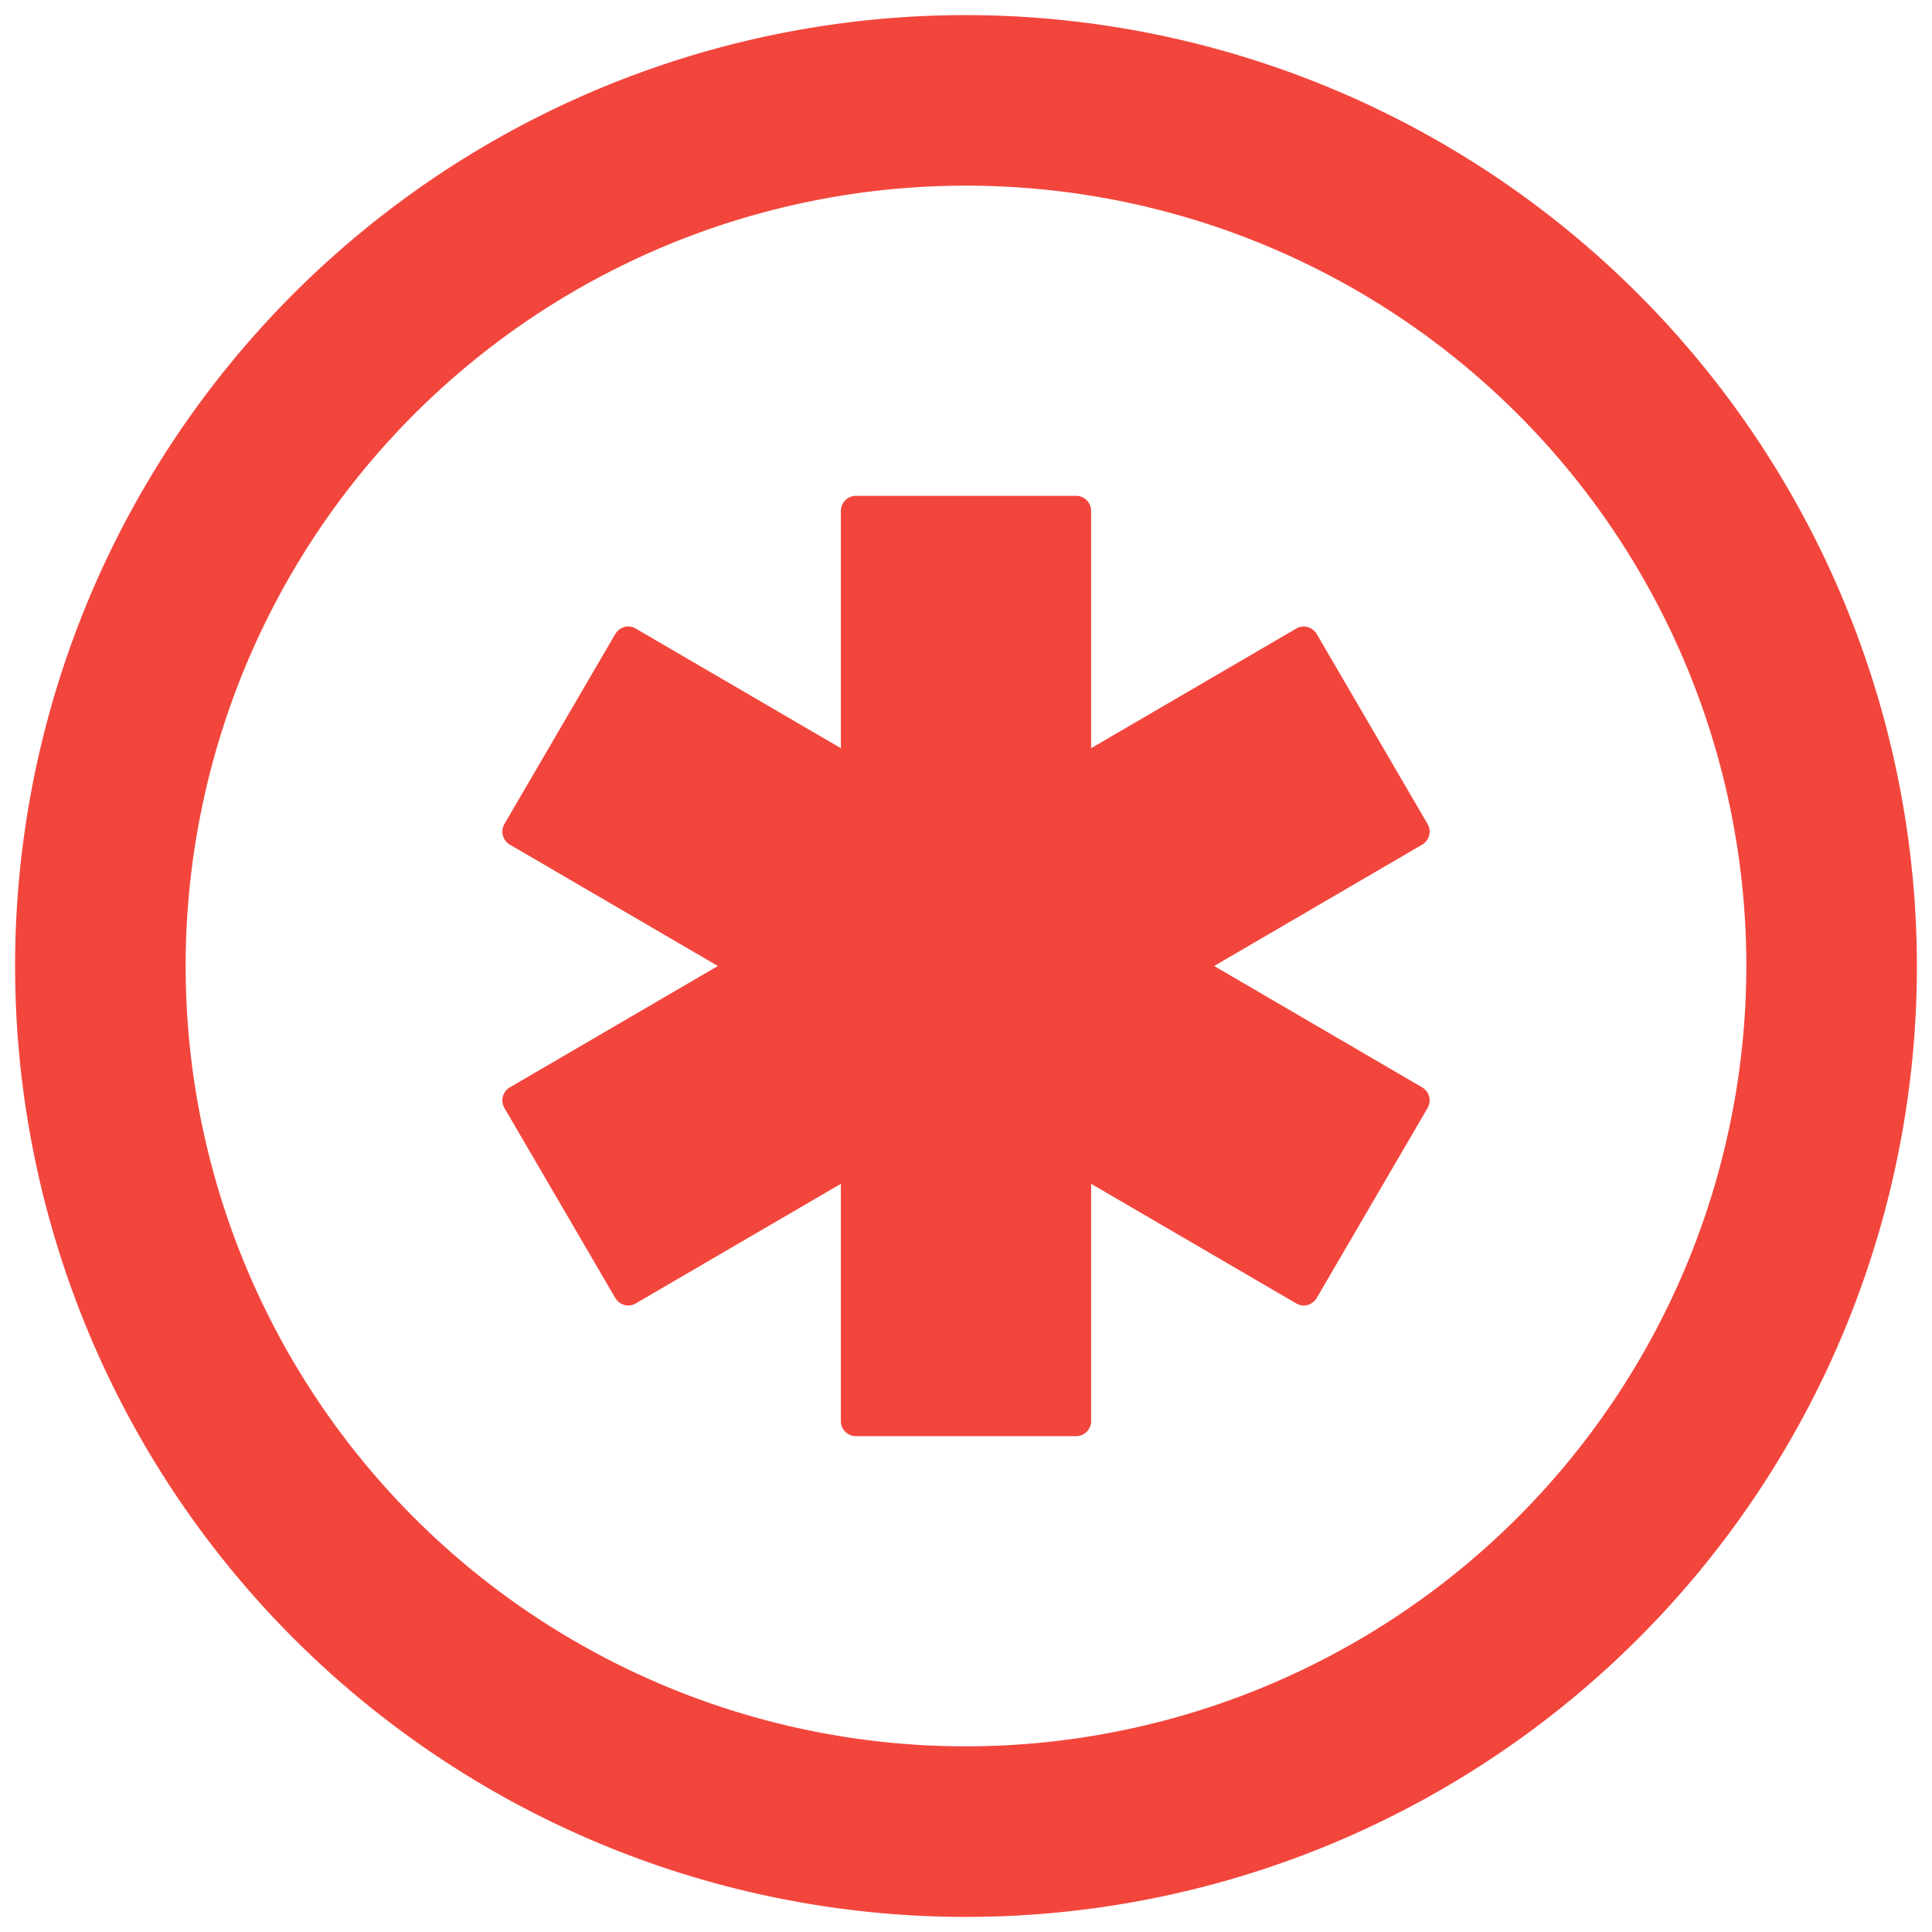 <svg xmlns="http://www.w3.org/2000/svg" version="1.1" xmlns:xlink="http://www.w3.org/1999/xlink" width="512" height="512" x="0" y="0" viewBox="0 0 128 128" style="enable-background:new 0 0 512 512" xml:space="preserve" class=""><g><path d="m94.58 54.59-7.34-12.58a1.056 1.056 0 0 0-.61-.47.966.966 0 0 0-.76.11l-13.58 7.92V33.85a1 1 0 0 0-1-1H56.71a1 1 0 0 0-1 1v15.72l-13.58-7.92a.966.966 0 0 0-.76-.11 1.056 1.056 0 0 0-.61.47l-7.34 12.58a1 1 0 0 0 .36 1.37L47.56 64l-13.78 8.04a1 1 0 0 0-.36 1.37l7.34 12.58a1.056 1.056 0 0 0 .61.47.966.966 0 0 0 .76-.11l13.58-7.92v15.72a1 1 0 0 0 1 1h14.58a1 1 0 0 0 1-1V78.43l13.58 7.92a.966.966 0 0 0 .76.11 1.056 1.056 0 0 0 .61-.47l7.34-12.58a1 1 0 0 0-.36-1.37L80.44 64l13.78-8.04a1 1 0 0 0 .36-1.37z" fill="#f2463d" opacity="1" data-original="#000000" class=""></path><path d="M64 1a63 63 0 1 0 63 63A63.069 63.069 0 0 0 64 1zm0 114.7A51.7 51.7 0 1 1 115.7 64 51.755 51.755 0 0 1 64 115.7z" fill="#f2463d" opacity="1" data-original="#000000" class=""></path></g></svg>